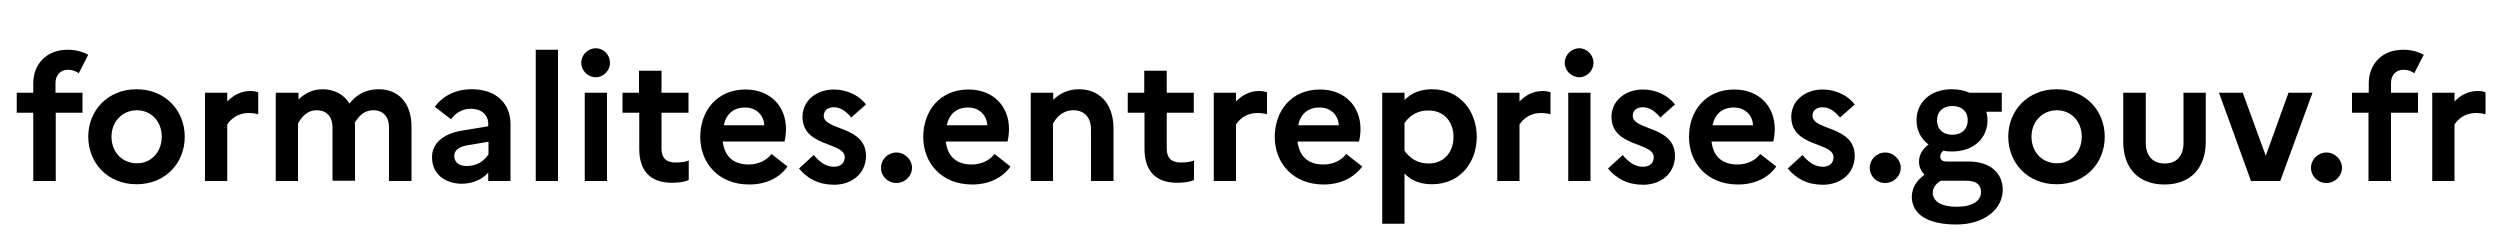 <?xml version="1.0" encoding="utf-8"?>
<!-- Generator: Adobe Illustrator 26.0.1, SVG Export Plug-In . SVG Version: 6.00 Build 0)  -->
<svg version="1.1" id="Calque_1" xmlns="http://www.w3.org/2000/svg" xmlns:xlink="http://www.w3.org/1999/xlink" x="0px" y="0px"
	 viewBox="0 0 1000 100" style="enable-background:new 0 0 1000 100;" xml:space="preserve">
<g>
	<path d="M13.3,37.1v-3.7c0-7.5,5-13.5,13.8-13.5c3.2,0,6,0.8,8.2,2l-3.8,7.4c-1.1-0.8-2.5-1.4-4.3-1.4c-3,0-5,2.1-5,5.3v3.9H33v8
		H22.3v27.3h-9V45.1H6.7v-8H13.3z"/>
	<path d="M73.9,54.7c0,10.6-7.8,19-19.3,19c-11.5,0-19.3-8.5-19.3-19s7.8-19,19.3-19C66.1,35.7,73.9,44.2,73.9,54.7z M64.7,54.7
		c0-6.2-4.3-10.6-9.9-10.6c-5.9,0-10.2,4.5-10.2,10.6c0,6.2,4.3,10.6,10.2,10.6C60.4,65.4,64.7,60.8,64.7,54.7z"/>
	<path d="M82,37.1h8.9v3.5c2.3-2.4,5.3-4.2,9.3-4.2c1.2,0,2.2,0.2,3.1,0.5v8.8c-1.1-0.3-2.3-0.5-3.9-0.5c-4.3,0-7.1,2.4-8.5,4.6
		v22.6H82V37.1z"/>
	<path d="M110.5,37.1h8.9v2.7c2.4-2.3,5.4-4.1,9.7-4.1c4.5,0,8.4,2,10.7,5.7c2.5-3.1,5.9-5.7,11.8-5.7c7.3,0,13,5,13,15v21.7h-9V51
		c0-4.3-2.3-6.9-6.3-6.9c-3.9,0-6,2.7-7.4,5c0.1,0.5,0.1,1,0.1,1.5v21.7h-9V51c0-4.3-2.3-6.9-6.3-6.9c-4.1,0-6.2,3-7.5,5.3v23h-8.9
		V37.1z"/>
	<path d="M172.8,62.9c0-5.3,4.1-9.3,11.7-10.6l10.8-1.8v-0.9c0-3.7-2.8-6.1-6.9-6.1c-3.4,0-6.1,1.6-8,4.2l-6.5-5
		c3.2-4.3,8.3-7,14.8-7c10.2,0,15.5,6.1,15.5,13.9v22.8h-8.9V69c-2.2,2.7-6.4,4.5-10.6,4.5C177.7,73.4,172.8,69.4,172.8,62.9z
		 M186.6,66.4c4.1,0,7-1.9,8.8-4.7v-5l-8.4,1.4c-3.7,0.6-5.3,2.2-5.3,4.3C181.7,64.8,183.5,66.4,186.6,66.4z"/>
	<path d="M214.3,19.9h8.9v52.5h-8.9V19.9z"/>
	<path d="M232.5,25.1c0-3.2,2.7-5.8,5.8-5.8c3.2,0,5.7,2.7,5.7,5.8s-2.6,5.8-5.7,5.8C235.2,30.9,232.5,28.3,232.5,25.1z M233.9,37.1
		h8.9v35.3h-8.9V37.1z"/>
	<path d="M255.6,45.1h-6.6v-8h6.6v-8.8h9v8.8h10.8v8h-10.8v14.4c0,3.9,2.1,5.5,5.6,5.5c2.5,0,4.1-0.3,5.3-0.8V72
		c-1.8,0.8-3.9,1.1-6.8,1.1c-8.8,0-13-5-13-13.6V45.1z"/>
	<path d="M299.7,73.8c-12.5,0-19.6-8.8-19.6-19c0-10.4,6.6-19,18.1-19c9.8,0,16.2,6.6,16.2,15.8c0,2-0.3,3.9-0.6,5h-24.7
		c0.8,6.6,4.9,9.2,10.4,9.2c3.9,0,7.2-1.7,9.1-4.2l6.4,5C311.9,71.1,306.4,73.8,299.7,73.8z M289.5,50.1h16.2
		c-0.1-3.6-2.8-7.1-7.7-7.1C293.5,43,290.5,45.5,289.5,50.1z"/>
	<path d="M325.5,62c2.2,2.7,4.8,4.7,8.1,4.7c2.9,0,4.3-1.7,4.3-3.8c0-6.2-16.9-3.9-16.9-16.2c0-6.2,5.3-10.9,12.6-10.9
		c5.4,0,10.3,2.6,12.8,6l-5.9,5.2c-1.8-2.2-4.1-4.1-6.9-4.1c-2.8,0-4.1,1.5-4.1,3.4c0,6,16.9,3.9,16.9,16.1
		c-0.1,7.4-6.1,11.5-12.7,11.5c-6.3,0-10.8-2.5-14.1-6.5L325.5,62z"/>
	<path d="M352.4,67.1c0-3.3,2.7-6.1,6.2-6.1c3.3,0,6.2,2.8,6.2,6.1c0,3.4-2.9,6.1-6.2,6.1C355.1,73.2,352.4,70.5,352.4,67.1z"/>
	<path d="M388.9,73.8c-12.5,0-19.6-8.8-19.6-19c0-10.4,6.6-19,18.1-19c9.8,0,16.2,6.6,16.2,15.8c0,2-0.3,3.9-0.6,5h-24.7
		c0.8,6.6,4.9,9.2,10.4,9.2c3.9,0,7.2-1.7,9.1-4.2l6.4,5C401,71.1,395.6,73.8,388.9,73.8z M378.7,50.1h16.2
		c-0.1-3.6-2.8-7.1-7.7-7.1C382.7,43,379.7,45.5,378.7,50.1z"/>
	<path d="M412.4,37.1h8.9v2.8c2.5-2.4,5.7-4.2,10.4-4.2c7.6,0,13.7,5.3,13.7,15.7v21h-9V51.7c0-4.7-2.7-7.6-7-7.6
		c-4.5,0-6.9,3-8.2,5.3v23h-8.9V37.1z"/>
	<path d="M457.7,45.1h-6.6v-8h6.6v-8.8h9v8.8h10.8v8h-10.8v14.4c0,3.9,2.1,5.5,5.6,5.5c2.5,0,4.1-0.3,5.3-0.8V72
		c-1.8,0.8-3.9,1.1-6.8,1.1c-8.8,0-13-5-13-13.6V45.1z"/>
	<path d="M485.5,37.1h8.9v3.5c2.3-2.4,5.3-4.2,9.3-4.2c1.2,0,2.2,0.2,3.1,0.5v8.8c-1.1-0.3-2.3-0.5-3.9-0.5c-4.3,0-7.1,2.4-8.5,4.6
		v22.6h-8.9V37.1z"/>
	<path d="M529.5,73.8c-12.5,0-19.6-8.8-19.6-19c0-10.4,6.6-19,18.1-19c9.8,0,16.2,6.6,16.2,15.8c0,2-0.3,3.9-0.6,5H519
		c0.8,6.6,4.9,9.2,10.4,9.2c3.9,0,7.2-1.7,9.1-4.2l6.4,5C541.6,71.1,536.1,73.8,529.5,73.8z M519.3,50.1h16.2
		c-0.1-3.6-2.8-7.1-7.7-7.1C523.3,43,520.2,45.5,519.3,50.1z"/>
	<path d="M552.9,37.1h8.9V40c2.7-2.7,6.2-4.3,11-4.3c11.2,0,17.9,8.8,17.9,19c0,10.3-6.7,19-17.9,19c-4.8,0-8.3-1.5-11-4.3v20.1
		h-8.9V37.1z M561.8,49.2v11.1c2.4,3.4,5.7,5.1,9.7,5.1c6,0,9.9-4.5,9.9-10.6c0-6.2-3.9-10.6-9.9-10.6
		C567.4,44.1,564.1,45.9,561.8,49.2z"/>
	<path d="M598.9,37.1h8.9v3.5c2.3-2.4,5.3-4.2,9.3-4.2c1.2,0,2.2,0.2,3.1,0.5v8.8c-1.1-0.3-2.3-0.5-3.9-0.5c-4.3,0-7.1,2.4-8.5,4.6
		v22.6h-8.9V37.1z"/>
	<path d="M625.9,25.1c0-3.2,2.7-5.8,5.8-5.8s5.7,2.7,5.7,5.8s-2.6,5.8-5.7,5.8S625.9,28.3,625.9,25.1z M627.3,37.1h8.9v35.3h-8.9
		V37.1z"/>
	<path d="M649.1,62c2.2,2.7,4.8,4.7,8.1,4.7c2.9,0,4.3-1.7,4.3-3.8c0-6.2-16.9-3.9-16.9-16.2c0-6.2,5.3-10.9,12.6-10.9
		c5.4,0,10.3,2.6,12.8,6l-5.9,5.2c-1.8-2.2-4.1-4.1-6.9-4.1c-2.8,0-4.1,1.5-4.1,3.4c0,6,16.9,3.9,16.9,16.1
		c-0.1,7.4-6.1,11.5-12.7,11.5c-6.3,0-10.8-2.5-14.1-6.5L649.1,62z"/>
	<path d="M695.2,73.8c-12.5,0-19.6-8.8-19.6-19c0-10.4,6.6-19,18.1-19c9.8,0,16.2,6.6,16.2,15.8c0,2-0.3,3.9-0.6,5h-24.7
		c0.8,6.6,4.9,9.2,10.4,9.2c3.9,0,7.2-1.7,9.1-4.2l6.4,5C707.4,71.1,701.9,73.8,695.2,73.8z M685,50.1h16.2
		c-0.1-3.6-2.8-7.1-7.7-7.1C689,43,686,45.5,685,50.1z"/>
	<path d="M721,62c2.2,2.7,4.8,4.7,8.1,4.7c2.9,0,4.3-1.7,4.3-3.8c0-6.2-16.9-3.9-16.9-16.2c0-6.2,5.3-10.9,12.6-10.9
		c5.4,0,10.3,2.6,12.8,6l-5.9,5.2c-1.8-2.2-4.1-4.1-6.9-4.1c-2.8,0-4.1,1.5-4.1,3.4c0,6,16.9,3.9,16.9,16.1
		c-0.1,7.4-6.1,11.5-12.7,11.5c-6.3,0-10.8-2.5-14.1-6.5L721,62z"/>
	<path d="M747.9,67.1c0-3.3,2.7-6.1,6.2-6.1c3.3,0,6.2,2.8,6.2,6.1c0,3.4-2.9,6.1-6.2,6.1C750.6,73.2,747.9,70.5,747.9,67.1z"/>
	<path d="M769.8,69.9c-1.4-1.4-2.2-3.3-2.2-5.1c0-2.8,1.2-5,3.8-7c-3.1-2.3-4.8-5.8-4.8-9.7c0-6.9,5.3-12.4,14.1-12.4
		c2.7,0,5.1,0.5,7.1,1.4h12.9v7.6h-6.2c0.4,1.1,0.5,2.2,0.5,3.4c0,6.9-5.2,12.5-14.3,12.5c-1.2,0-2.3-0.1-3.4-0.3
		c-0.8,0.7-1.2,1.5-1.2,2.2c0,1.4,0.8,2.1,2.4,2.1h8.9c8.9,0,13.7,4.8,13.7,11.3c0,7.8-7.5,13.9-18.5,13.9
		c-11.3,0-17.9-3.9-17.9-11.3C764.9,75,766.6,72.2,769.8,69.9z M782.7,82.7c6.4,0,9.7-2.4,9.7-5.9c0-2.7-1.6-4.5-5.9-4.5h-10.2
		c-2.1,1.3-3.2,2.8-3.2,5C773.3,80.6,776.5,82.7,782.7,82.7z M787.1,48.1c0-3.5-2.4-5.7-6.1-5.7c-3.9,0-6.2,2.3-6.2,5.7
		c0,3.5,2.3,5.8,6.2,5.8C784.7,53.9,787.1,51.6,787.1,48.1z"/>
	<path d="M841.9,54.7c0,10.6-7.8,19-19.3,19s-19.3-8.5-19.3-19s7.8-19,19.3-19S841.9,44.2,841.9,54.7z M832.7,54.7
		c0-6.2-4.3-10.6-9.9-10.6c-5.9,0-10.2,4.5-10.2,10.6c0,6.2,4.3,10.6,10.2,10.6C828.4,65.4,832.7,60.8,832.7,54.7z"/>
	<path d="M873.3,37.1h9v19.6c0,10.6-6.2,17.1-16.5,17.1c-10.4,0-16.5-6.5-16.5-17.1V37.1h9v20c0,5.1,2.7,8.3,7.6,8.3
		c4.8,0,7.5-3.1,7.5-8.3V37.1z"/>
	<path d="M897.1,37.1l9.2,25.2l9.1-25.2h9.6l-12.9,35.3h-11.7l-12.8-35.3H897.1z"/>
	<path d="M924.4,67.1c0-3.3,2.7-6.1,6.2-6.1c3.3,0,6.2,2.8,6.2,6.1c0,3.4-2.9,6.1-6.2,6.1C927.1,73.2,924.4,70.5,924.4,67.1z"/>
	<path d="M947.5,37.1v-3.7c0-7.5,5-13.5,13.8-13.5c3.2,0,6,0.8,8.2,2l-3.8,7.4c-1-0.8-2.5-1.4-4.3-1.4c-3,0-5,2.1-5,5.3v3.9h10.8v8
		h-10.8v27.3h-9V45.1h-6.6v-8H947.5z"/>
	<path d="M972.9,37.1h8.9v3.5c2.3-2.4,5.3-4.2,9.3-4.2c1.2,0,2.2,0.2,3.1,0.5v8.8c-1.1-0.3-2.3-0.5-3.9-0.5c-4.3,0-7.1,2.4-8.5,4.6
		v22.6h-8.9V37.1z"/>
</g>
</svg>